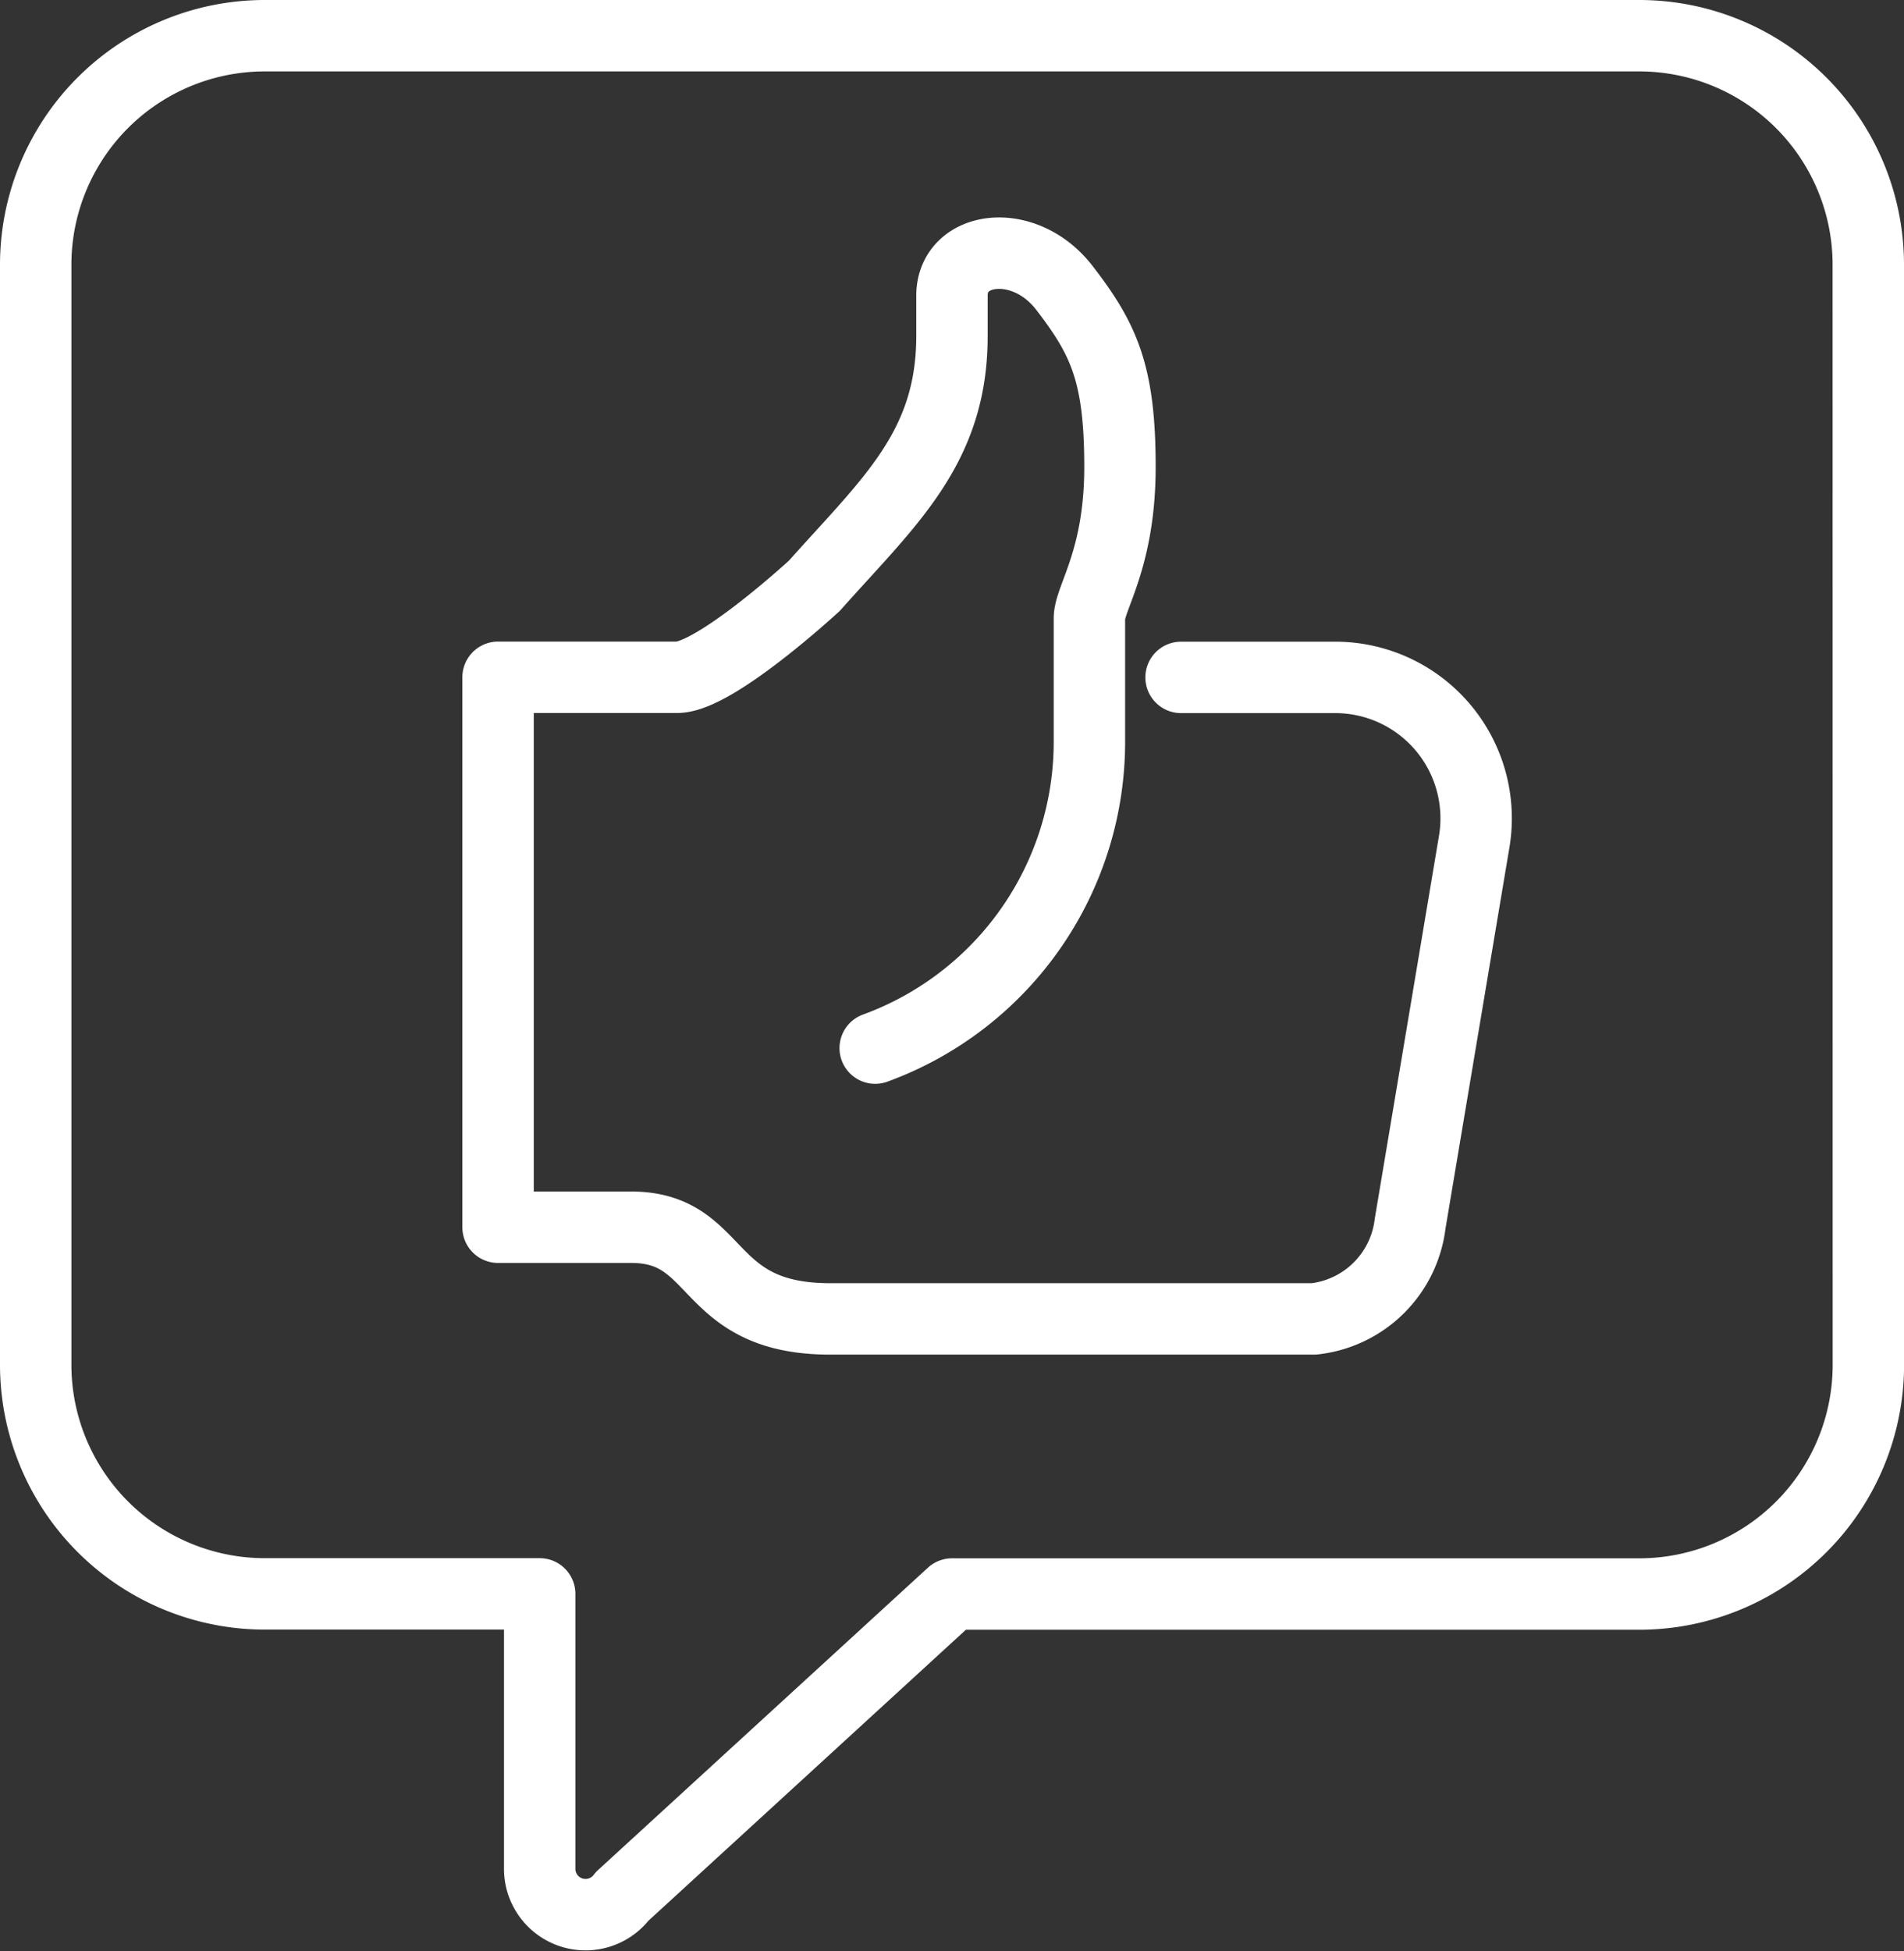 <svg xmlns="http://www.w3.org/2000/svg" width="53.332" height="54.643" viewBox="0 0 53.332 54.643"><rect x="0" y="0" width="53.332" height="54.643" fill="#333333" stroke="none"/><g id="easy-to-use" transform="translate(1 1)"><path id="Path_7329" data-name="Path 7329" d="M21.656,28.006a9.131,9.131,0,0,0,6-8.644V15.973c0-.577.856-1.658.856-4.239,0-2.613-.447-3.579-1.559-5.019-1.124-1.455-3.147-1.184-3.147.221V8.065c0,3.139-1.765,4.644-3.85,6.99,0,0-2.781,2.567-3.85,2.567H11.092v15.4h3.732c2.542,0,1.99,2.567,5.567,2.567H33.946a3.05,3.05,0,0,0,2.694-2.672l1.794-10.692a3.947,3.947,0,0,0-3.894-4.6H30.223" transform="translate(1.859 0.344)" fill="none" stroke="#fff" stroke-linecap="round" stroke-linejoin="round" stroke-miterlimit="10" stroke-width="2"></path><path id="Path_7330" data-name="Path 7330" d="M52.332,7.415A6.416,6.416,0,0,0,45.916,1H7.417A6.416,6.416,0,0,0,1,7.415v30.8a6.418,6.418,0,0,0,6.417,6.418h7.7v7.7a1.284,1.284,0,0,0,2.31.771l9.24-8.467h19.25a6.418,6.418,0,0,0,6.417-6.418Z" transform="translate(-1 -1)" fill="none" stroke="#fff" stroke-linecap="round" stroke-linejoin="round" stroke-miterlimit="10" stroke-width="2"></path></g></svg>